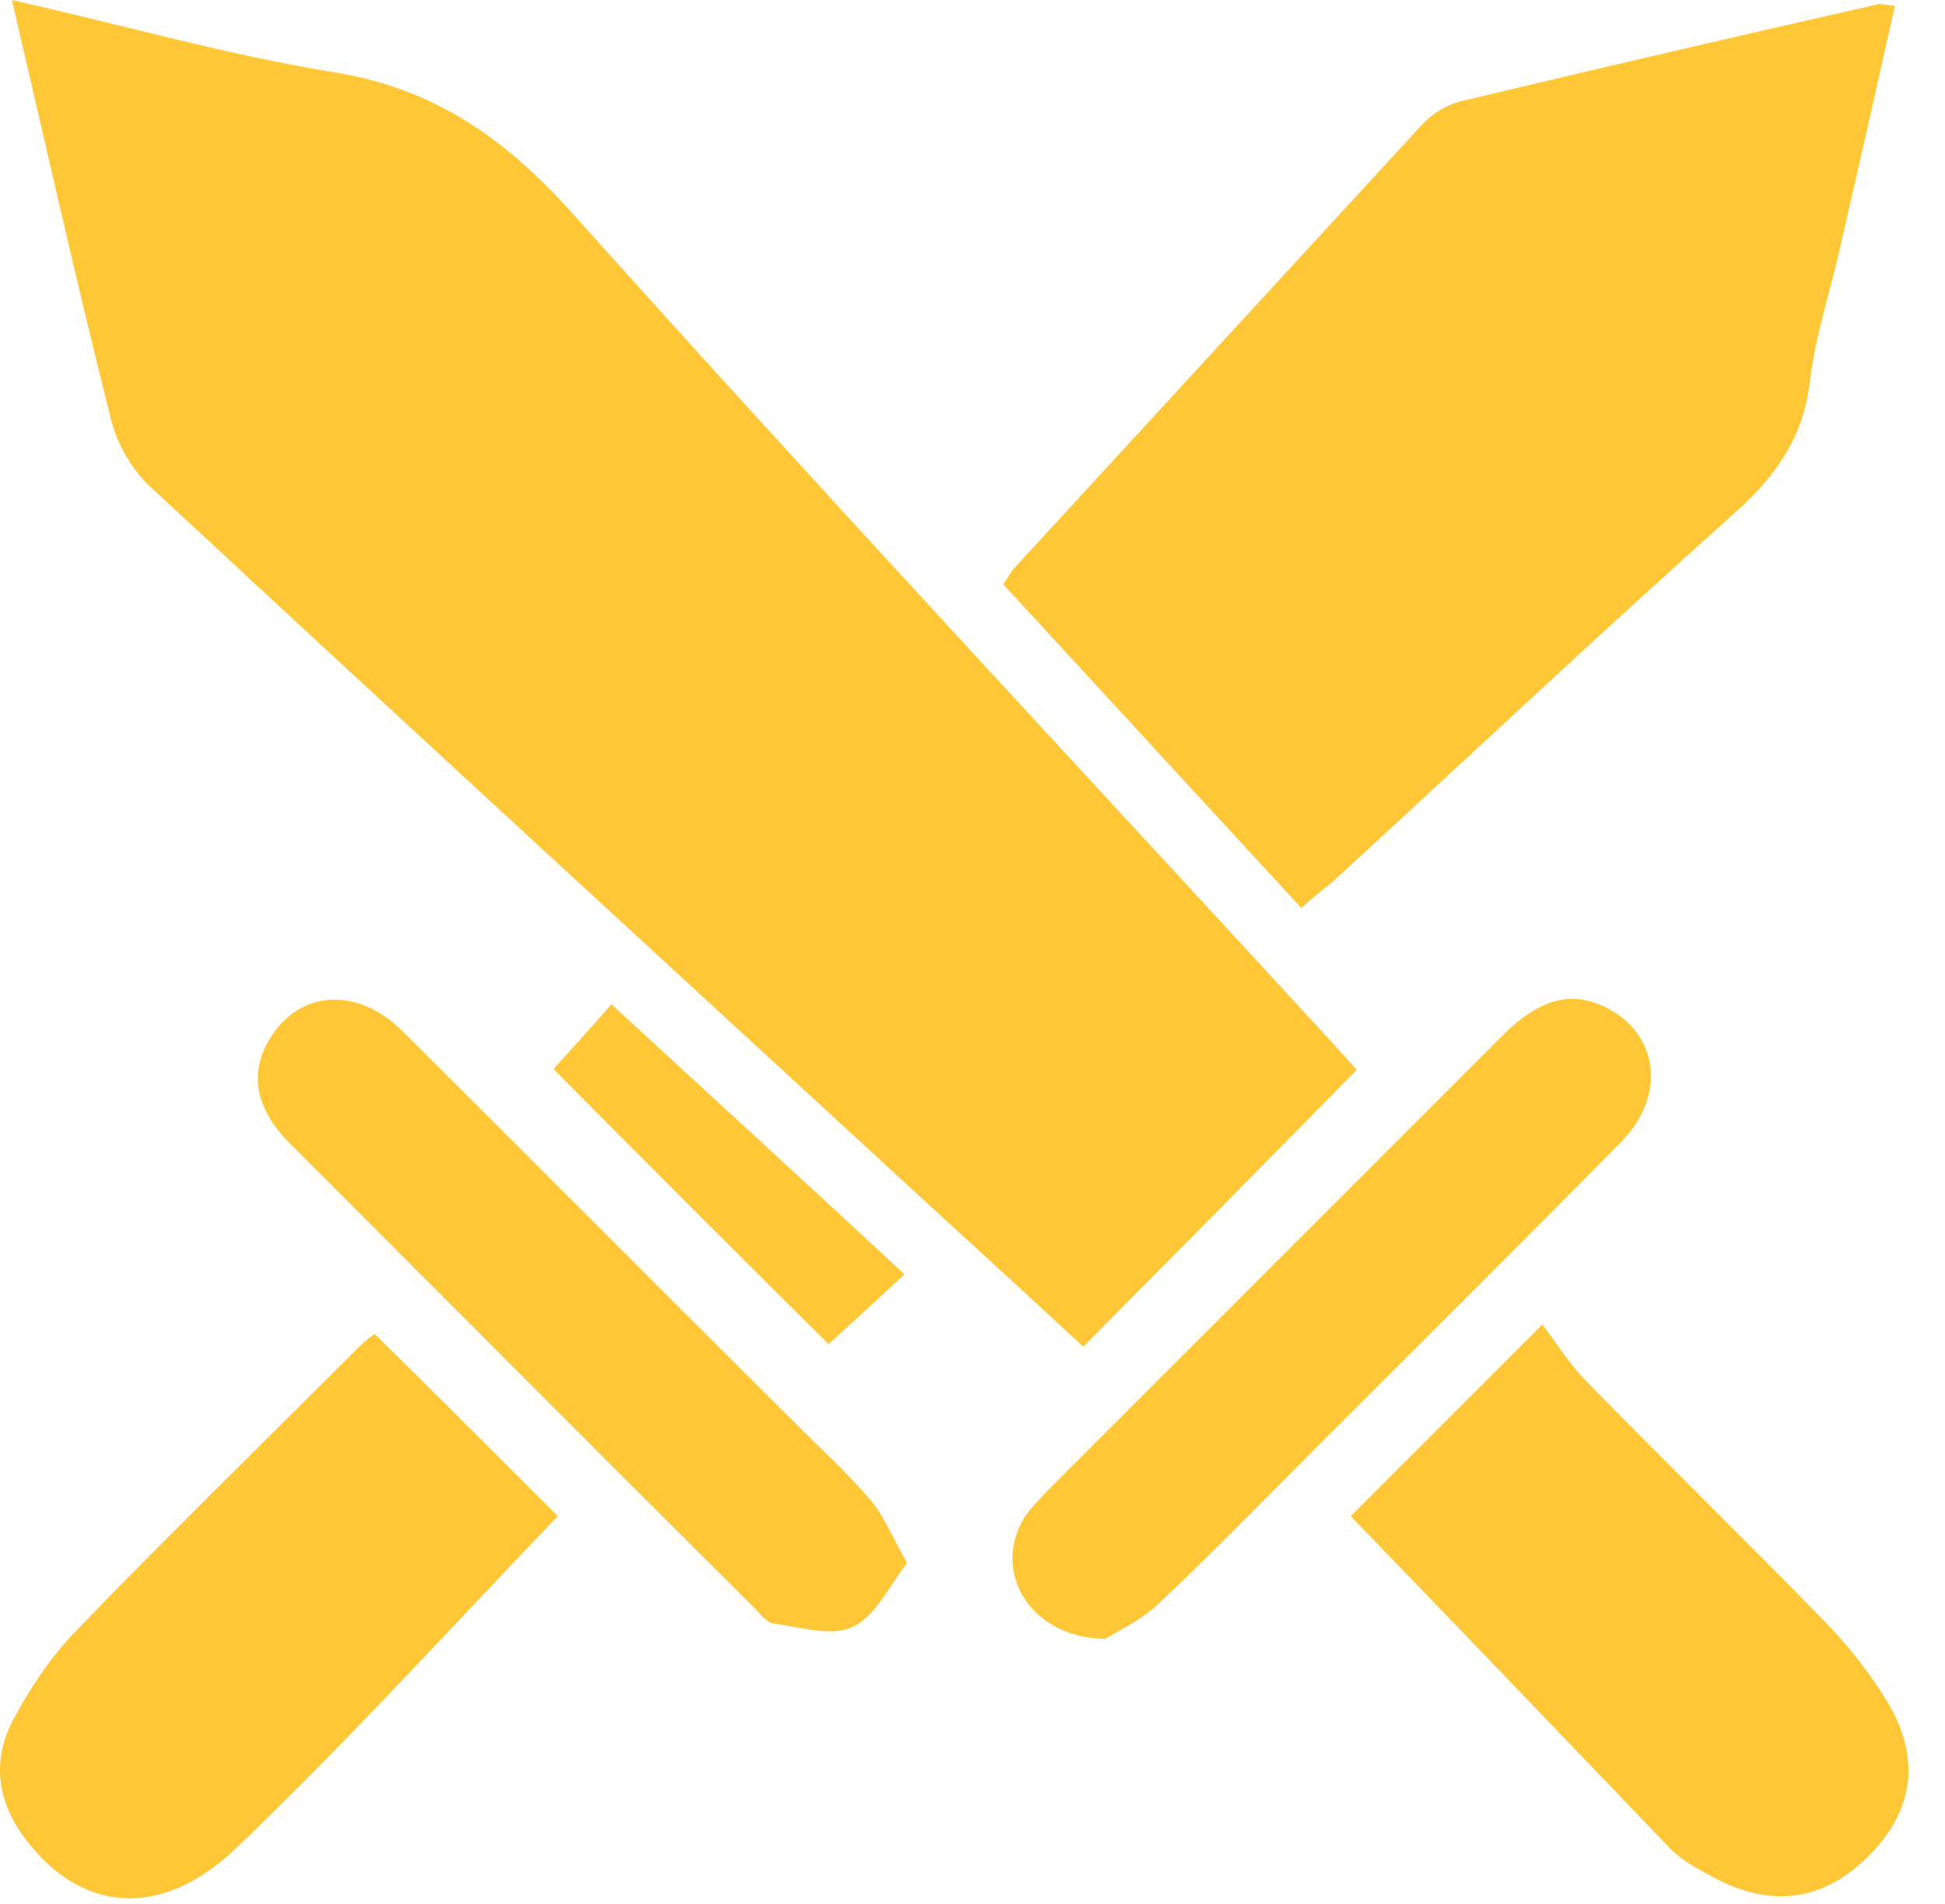 <svg width="47" height="46" viewBox="0 0 47 46" fill="none" xmlns="http://www.w3.org/2000/svg">
<path d="M0.287 0C3.024 0.617 5.535 1.338 8.087 1.749C10.495 2.14 12.182 3.334 13.787 5.104C19.776 11.793 25.909 18.358 31.981 24.964C32.289 25.294 32.578 25.623 32.783 25.849C30.581 28.092 28.4 30.294 26.177 32.538C25.148 31.591 24.016 30.541 22.884 29.512C16.442 23.585 10.001 17.679 3.6 11.731C3.168 11.319 2.818 10.702 2.674 10.105C1.851 6.833 1.11 3.519 0.287 0Z" fill="#FFC736"/>
<path d="M31.446 21.939C29.038 19.325 26.65 16.732 24.242 14.118C24.345 13.974 24.407 13.851 24.489 13.748C27.782 10.167 31.075 6.586 34.368 3.005C34.615 2.737 34.965 2.531 35.294 2.449C38.649 1.646 42.024 0.864 45.379 0.103C45.461 0.082 45.564 0.123 45.79 0.144C45.337 2.161 44.885 4.157 44.432 6.133C44.185 7.162 43.856 8.191 43.732 9.241C43.568 10.599 42.888 11.525 41.901 12.41C38.628 15.332 35.438 18.337 32.207 21.301C31.981 21.486 31.734 21.671 31.446 21.939Z" fill="#FFC736"/>
<path d="M13.479 36.633C10.906 39.309 8.395 42.087 5.699 44.66C3.929 46.347 2.077 46.203 0.76 44.618C-0.022 43.692 -0.249 42.643 0.307 41.573C0.719 40.791 1.233 40.029 1.83 39.412C4.094 37.065 6.42 34.802 8.725 32.496C8.848 32.373 8.972 32.291 9.054 32.229C10.577 33.731 12.079 35.234 13.479 36.633Z" fill="#FFC736"/>
<path d="M32.639 36.634C34.039 35.234 35.541 33.732 37.27 32.003C37.599 32.435 37.928 32.97 38.361 33.402C40.254 35.337 42.188 37.23 44.082 39.165C44.679 39.782 45.214 40.462 45.646 41.182C46.449 42.581 46.202 43.837 45.09 44.907C44.02 45.936 42.785 46.101 41.407 45.36C41.057 45.175 40.666 44.969 40.377 44.681C37.805 42.005 35.232 39.309 32.639 36.634Z" fill="#FFC736"/>
<path d="M21.917 37.765C21.485 38.321 21.155 39.062 20.6 39.309C20.085 39.556 19.324 39.309 18.686 39.227C18.521 39.206 18.356 38.98 18.212 38.835C14.467 35.11 10.742 31.365 7.016 27.64C6.111 26.734 6.008 25.828 6.605 24.964C7.346 23.915 8.663 23.873 9.713 24.902C12.882 28.051 16.01 31.2 19.18 34.349C19.818 34.987 20.476 35.584 21.052 36.263C21.361 36.633 21.546 37.107 21.917 37.765Z" fill="#FFC736"/>
<path d="M26.712 39.597C24.88 39.577 23.975 37.971 24.736 36.695C24.901 36.428 25.127 36.222 25.333 35.995C28.996 32.332 32.66 28.669 36.323 25.006C37.229 24.1 38.031 23.915 38.896 24.388C40.089 25.047 40.254 26.508 39.163 27.599C36.755 30.048 34.327 32.456 31.898 34.884C30.581 36.201 29.305 37.519 27.947 38.794C27.515 39.185 26.959 39.432 26.712 39.597Z" fill="#FFC736"/>
<path d="M13.376 25.829C13.726 25.438 14.22 24.903 14.775 24.265C17.142 26.446 19.488 28.587 21.855 30.789C21.176 31.427 20.538 32.003 20.023 32.476C17.8 30.274 15.619 28.093 13.376 25.829Z" fill="#FFC736"/>
</svg>

